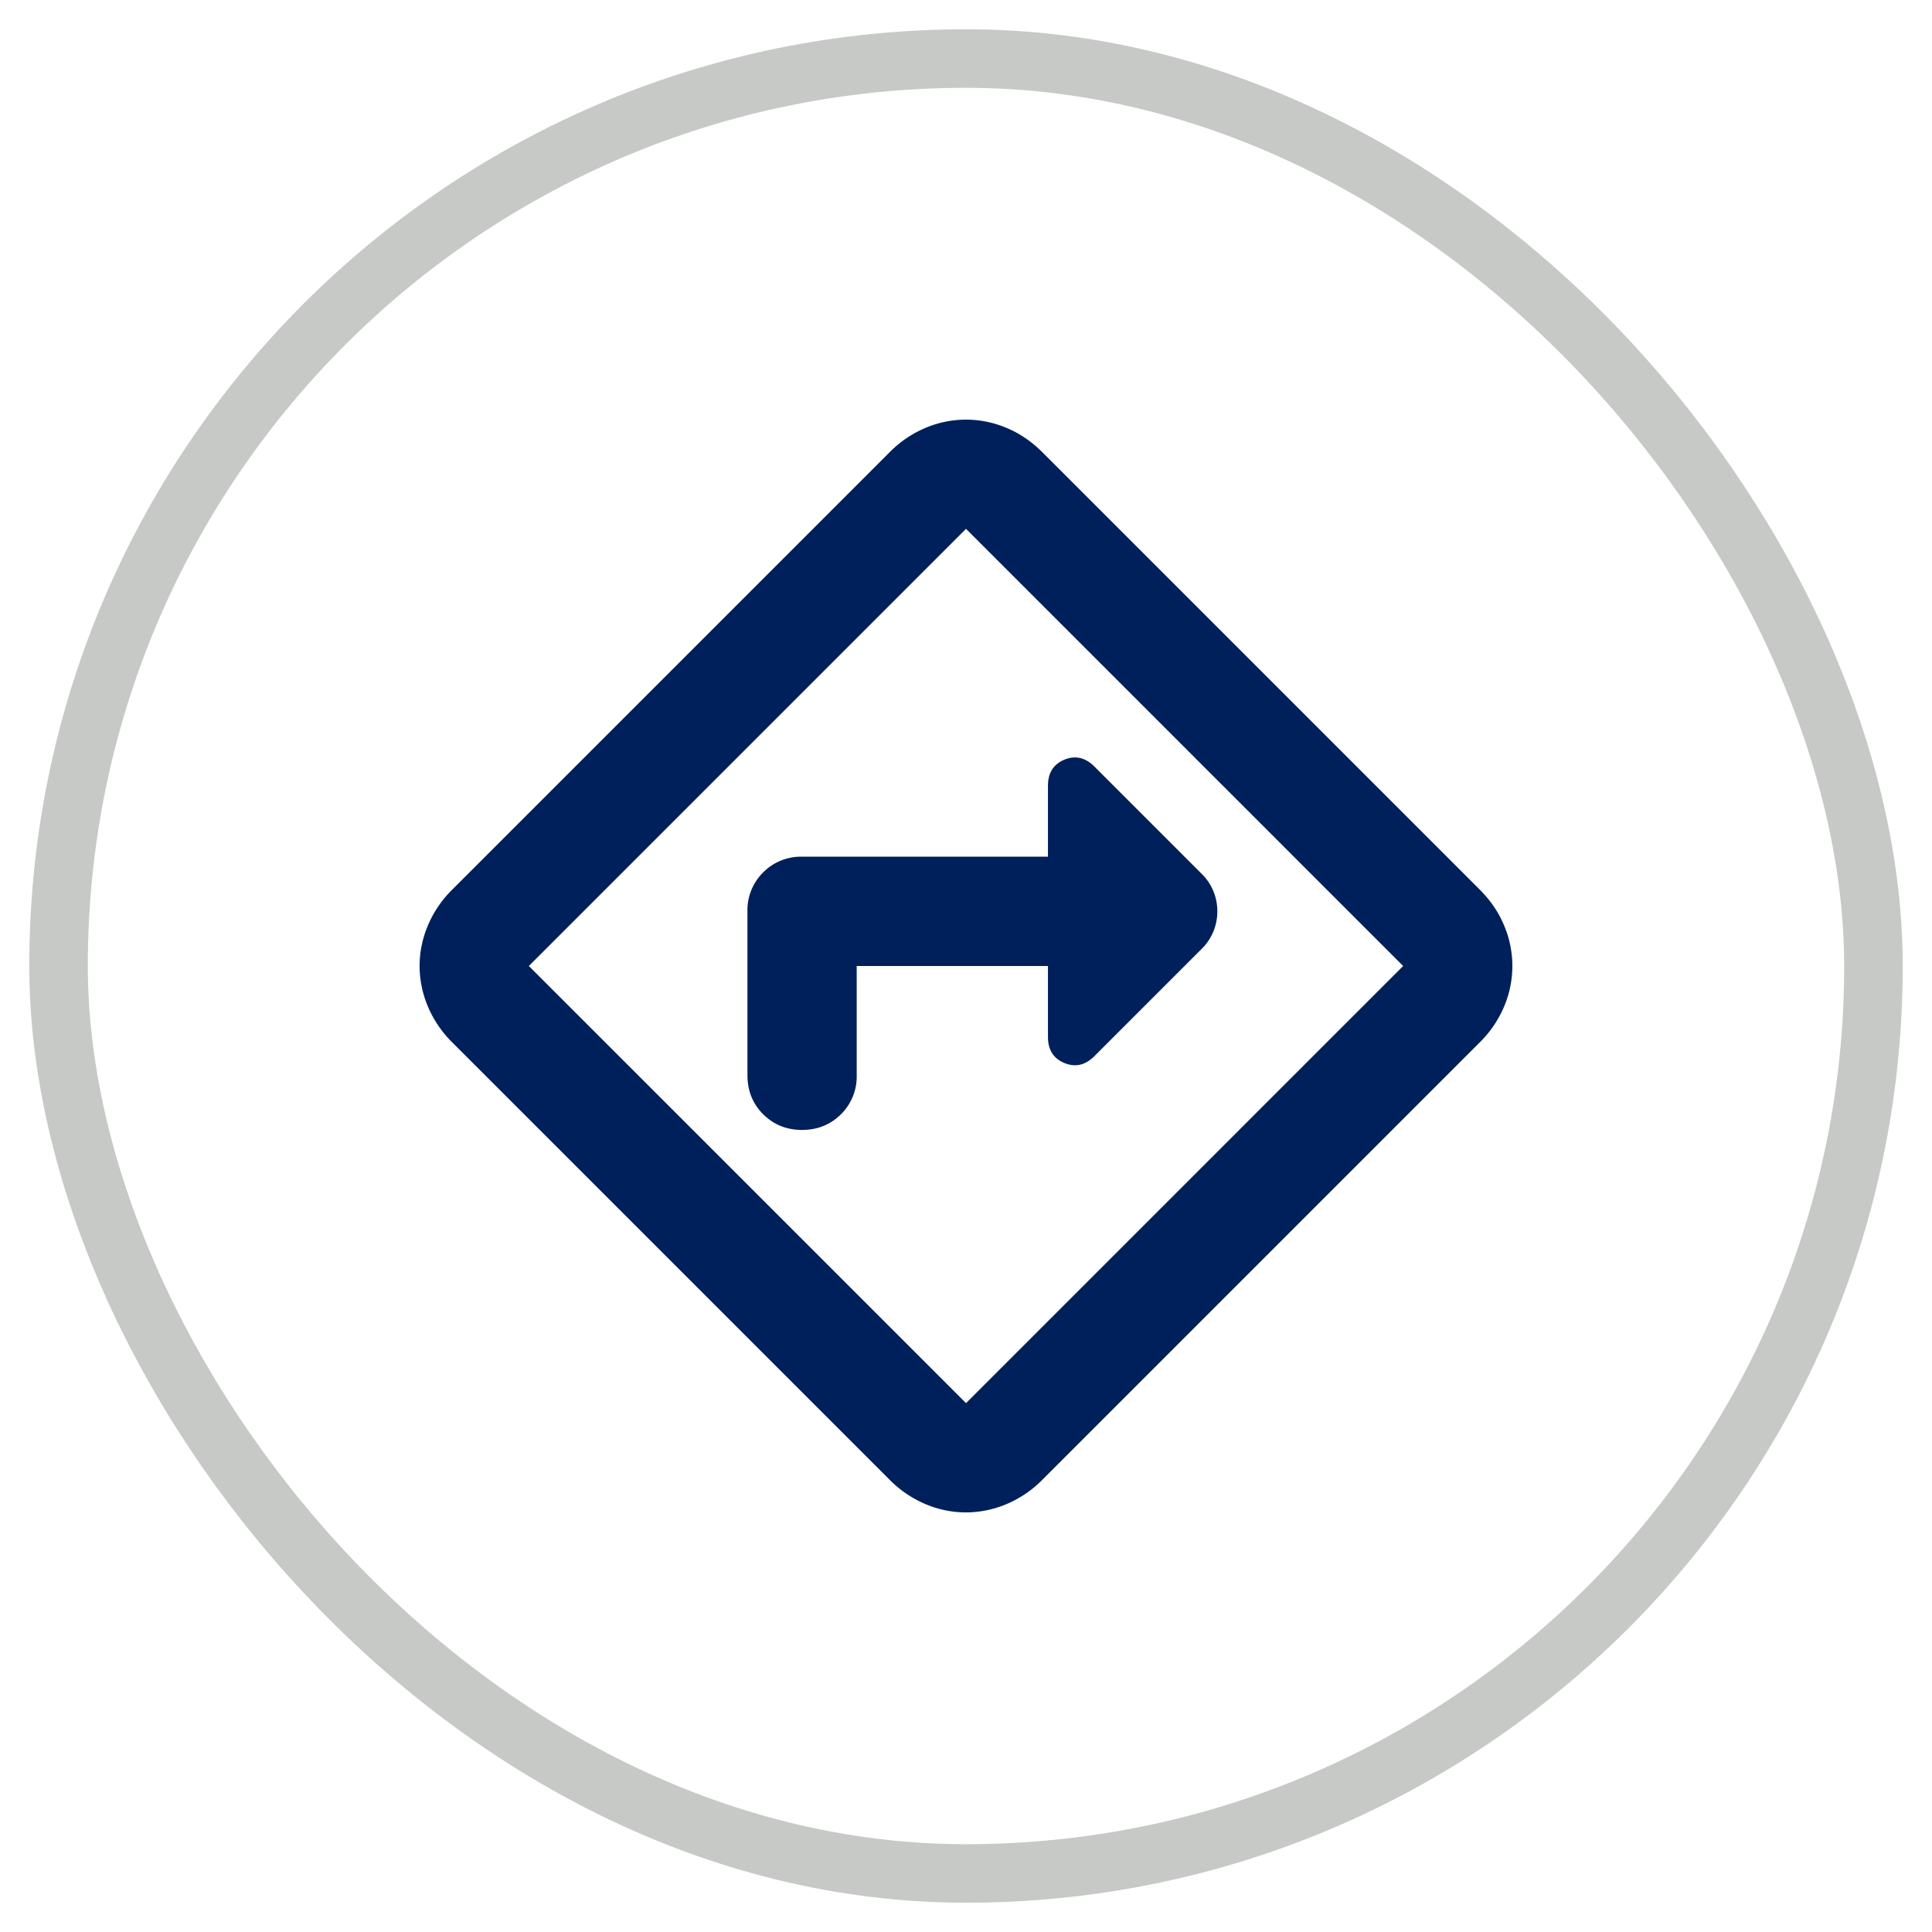 <svg xmlns="http://www.w3.org/2000/svg" width="33" height="33" fill="none"><rect x="1" y="1" width="31" height="31" rx="15.5" stroke="#C7C9C7"/><mask id="a" style="mask-type:alpha" maskUnits="userSpaceOnUse" x="0" y="0" width="33" height="33"><path fill="#D9D9D9" d="M.5.5h32v32H.5z"/></mask><g mask="url(#a)"><path d="M14.633 16.5H17.9v1.213c0 .218.093.366.28.444.187.077.358.038.513-.117l1.82-1.82a.895.895 0 00.28-.653.895.895 0 00-.28-.654l-1.82-1.82c-.155-.155-.326-.194-.513-.117-.187.078-.28.226-.28.444v1.213h-4.2a.903.903 0 00-.665.269.903.903 0 00-.268.665v2.8c0 .264.09.486.268.665.179.178.4.268.665.268.264 0 .486-.09.665-.268a.903.903 0 00.268-.666V16.5zm1.867 9.333a1.77 1.77 0 01-.688-.14 1.899 1.899 0 01-.619-.42l-7.466-7.466a1.899 1.899 0 01-.42-.619 1.786 1.786 0 01-.14-.688c0-.233.046-.463.14-.688a1.89 1.89 0 01.42-.619l7.466-7.466a1.89 1.89 0 01.619-.42 1.77 1.77 0 011.376 0c.226.093.432.233.619.42l7.466 7.466c.187.187.327.393.42.619a1.77 1.77 0 010 1.376 1.9 1.9 0 01-.42.619l-7.466 7.466a1.9 1.9 0 01-.619.42 1.79 1.79 0 01-.688.14zm0-1.866l7.467-7.467L16.5 9.033 9.033 16.5l7.467 7.466z" fill="#00205B"/></g></svg>